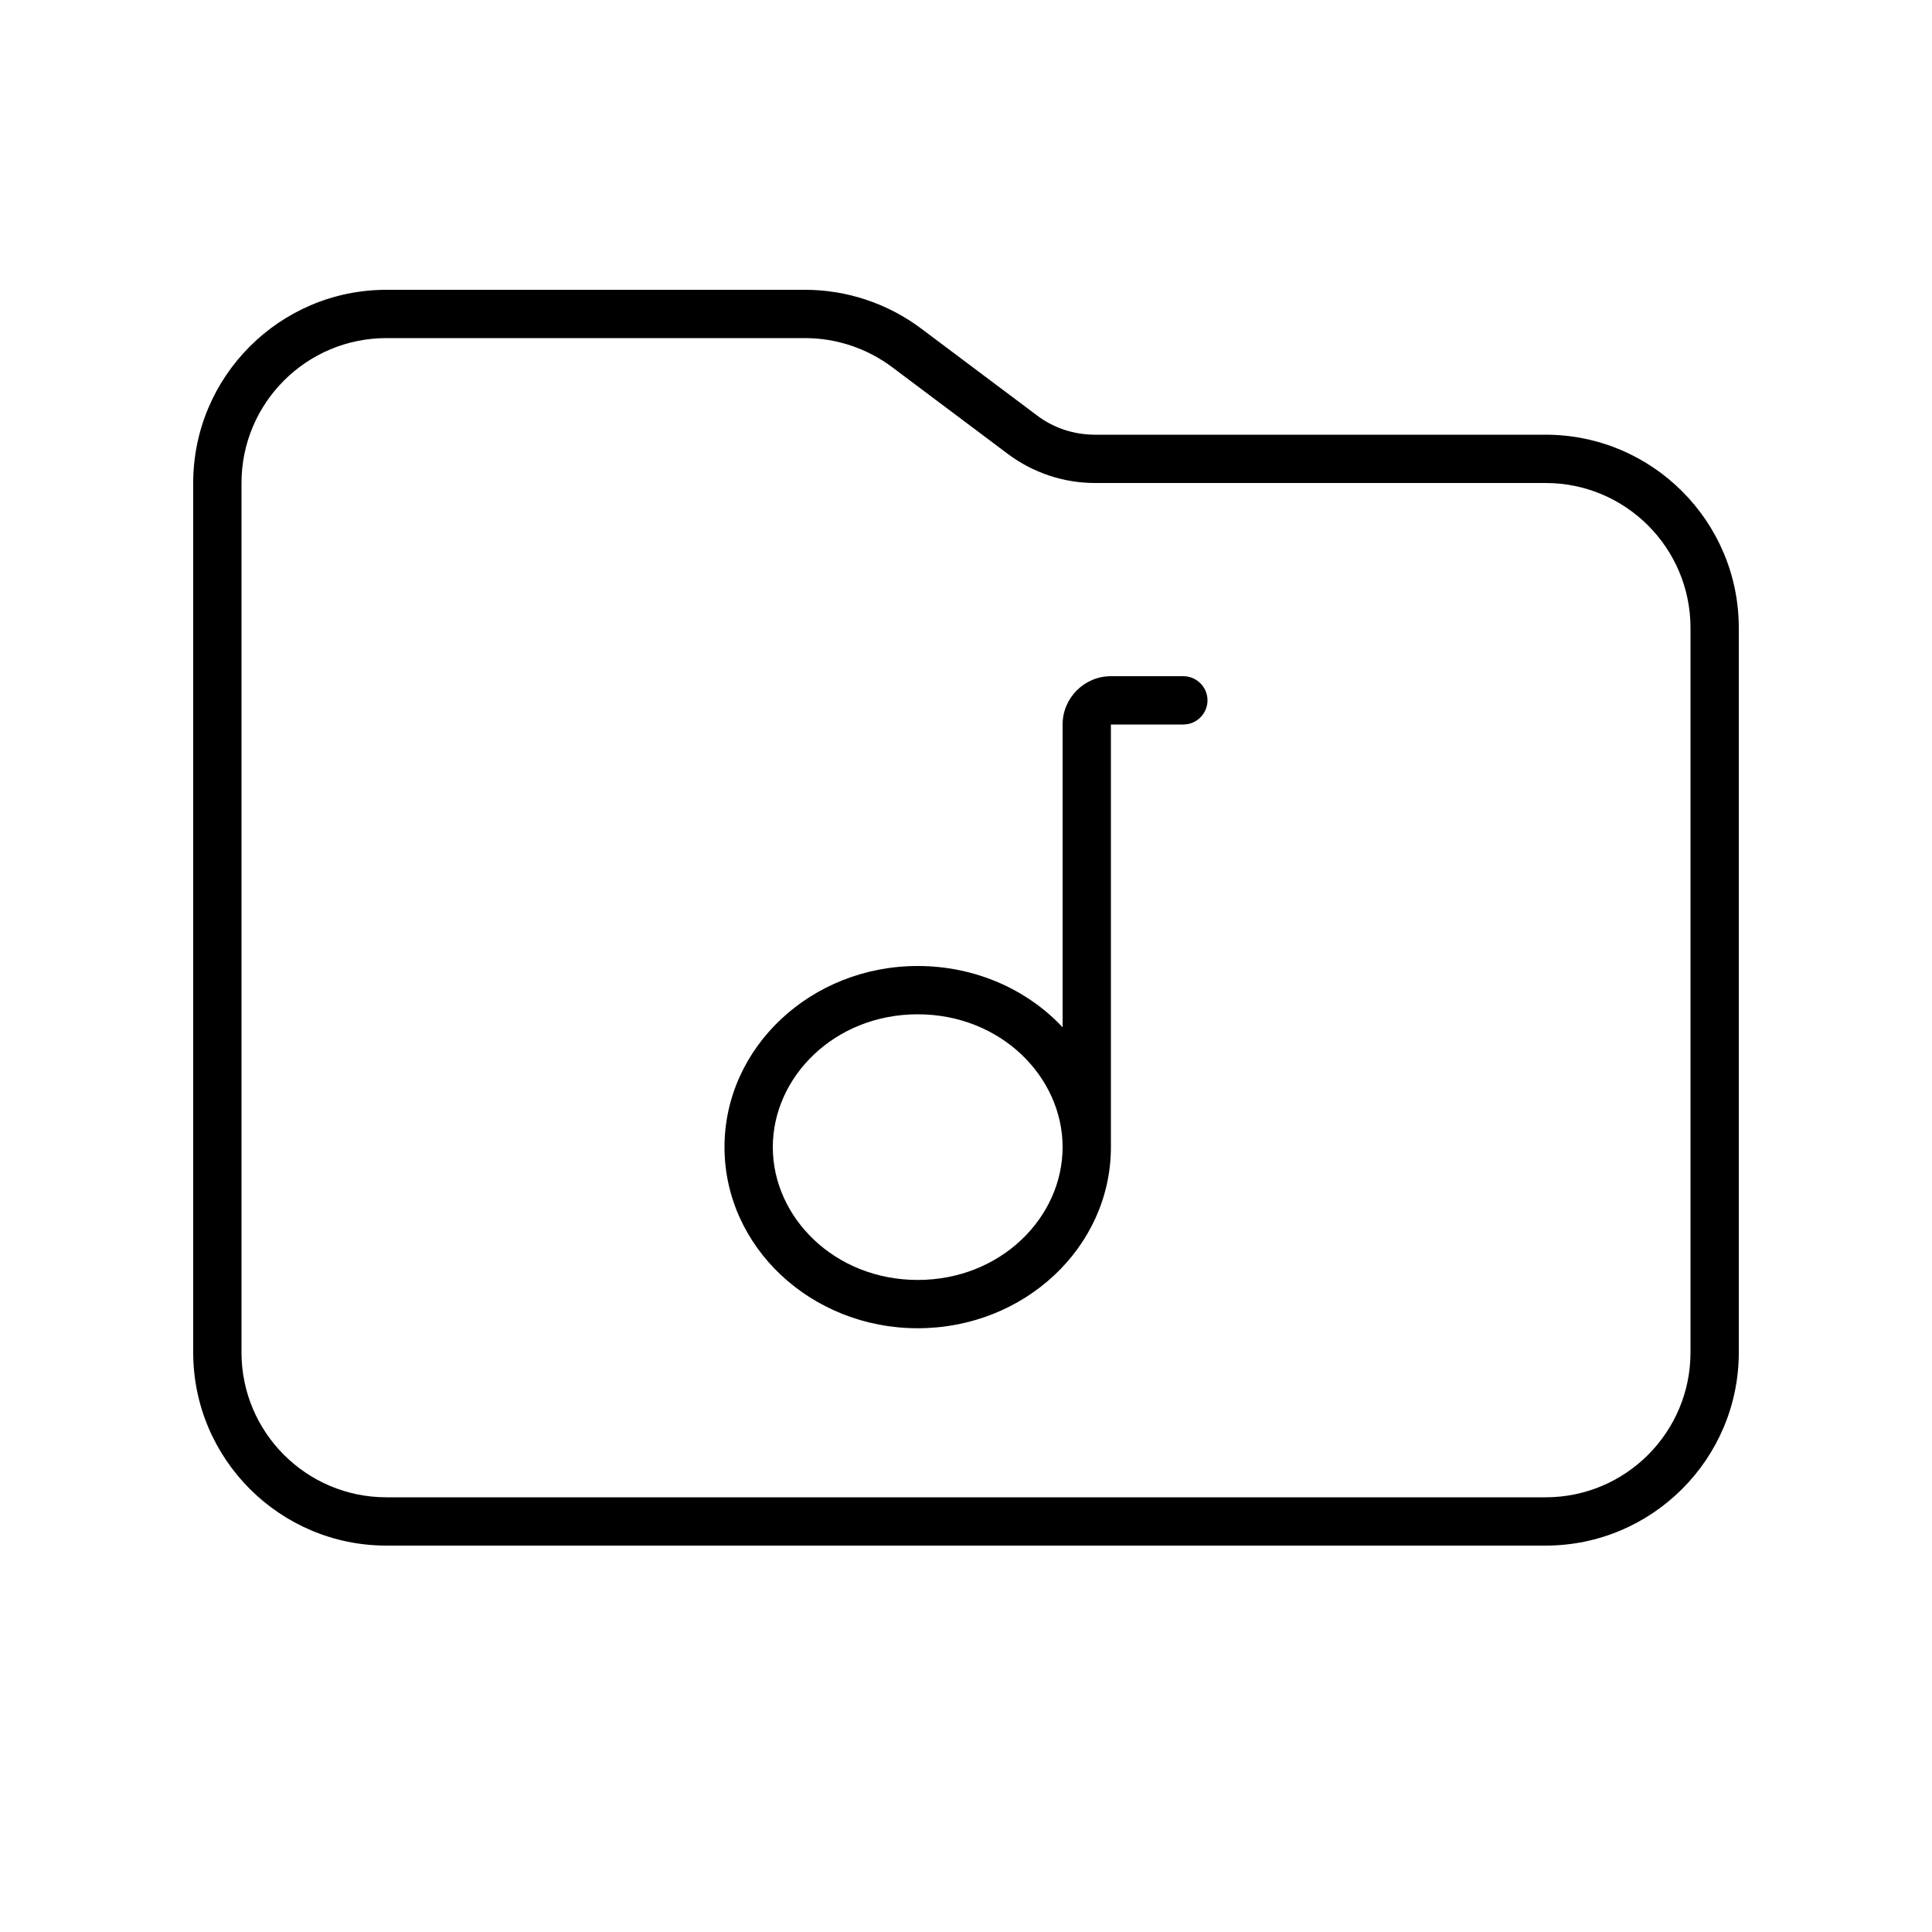 <svg xmlns="http://www.w3.org/2000/svg" viewBox="0 0 640 640"><!--! Font Awesome Pro 7.1.0 by @fontawesome - https://fontawesome.com License - https://fontawesome.com/license (Commercial License) Copyright 2025 Fonticons, Inc. --><path fill="currentColor" d="M512 496L128 496C101.5 496 80 474.5 80 448L80 160C80 133.5 101.5 112 128 112L266.7 112C277.1 112 287.2 115.4 295.5 121.6L333.9 150.4C342.2 156.6 352.3 160 362.7 160L512 160C538.5 160 560 181.5 560 208L560 448C560 474.5 538.5 496 512 496zM128 512L512 512C547.3 512 576 483.3 576 448L576 208C576 172.7 547.3 144 512 144L362.7 144C355.8 144 349 141.8 343.5 137.6L305.1 108.8C294 100.5 280.5 96 266.7 96L128 96C92.7 96 64 124.7 64 160L64 448C64 483.3 92.7 512 128 512zM352 240L352 340.3C340.3 327.8 323.1 320 304 320C268.7 320 240 346.9 240 380C240 413.1 268.7 440 304 440C339.3 440 367.9 413.2 368 380.2L368 240L392 240C396.4 240 400 236.4 400 232C400 227.6 396.4 224 392 224L368 224C359.2 224 352 231.2 352 240zM304 336C331.5 336 352 356.7 352 380C352 403.3 331.5 424 304 424C276.5 424 256 403.3 256 380C256 356.7 276.5 336 304 336z"/></svg>